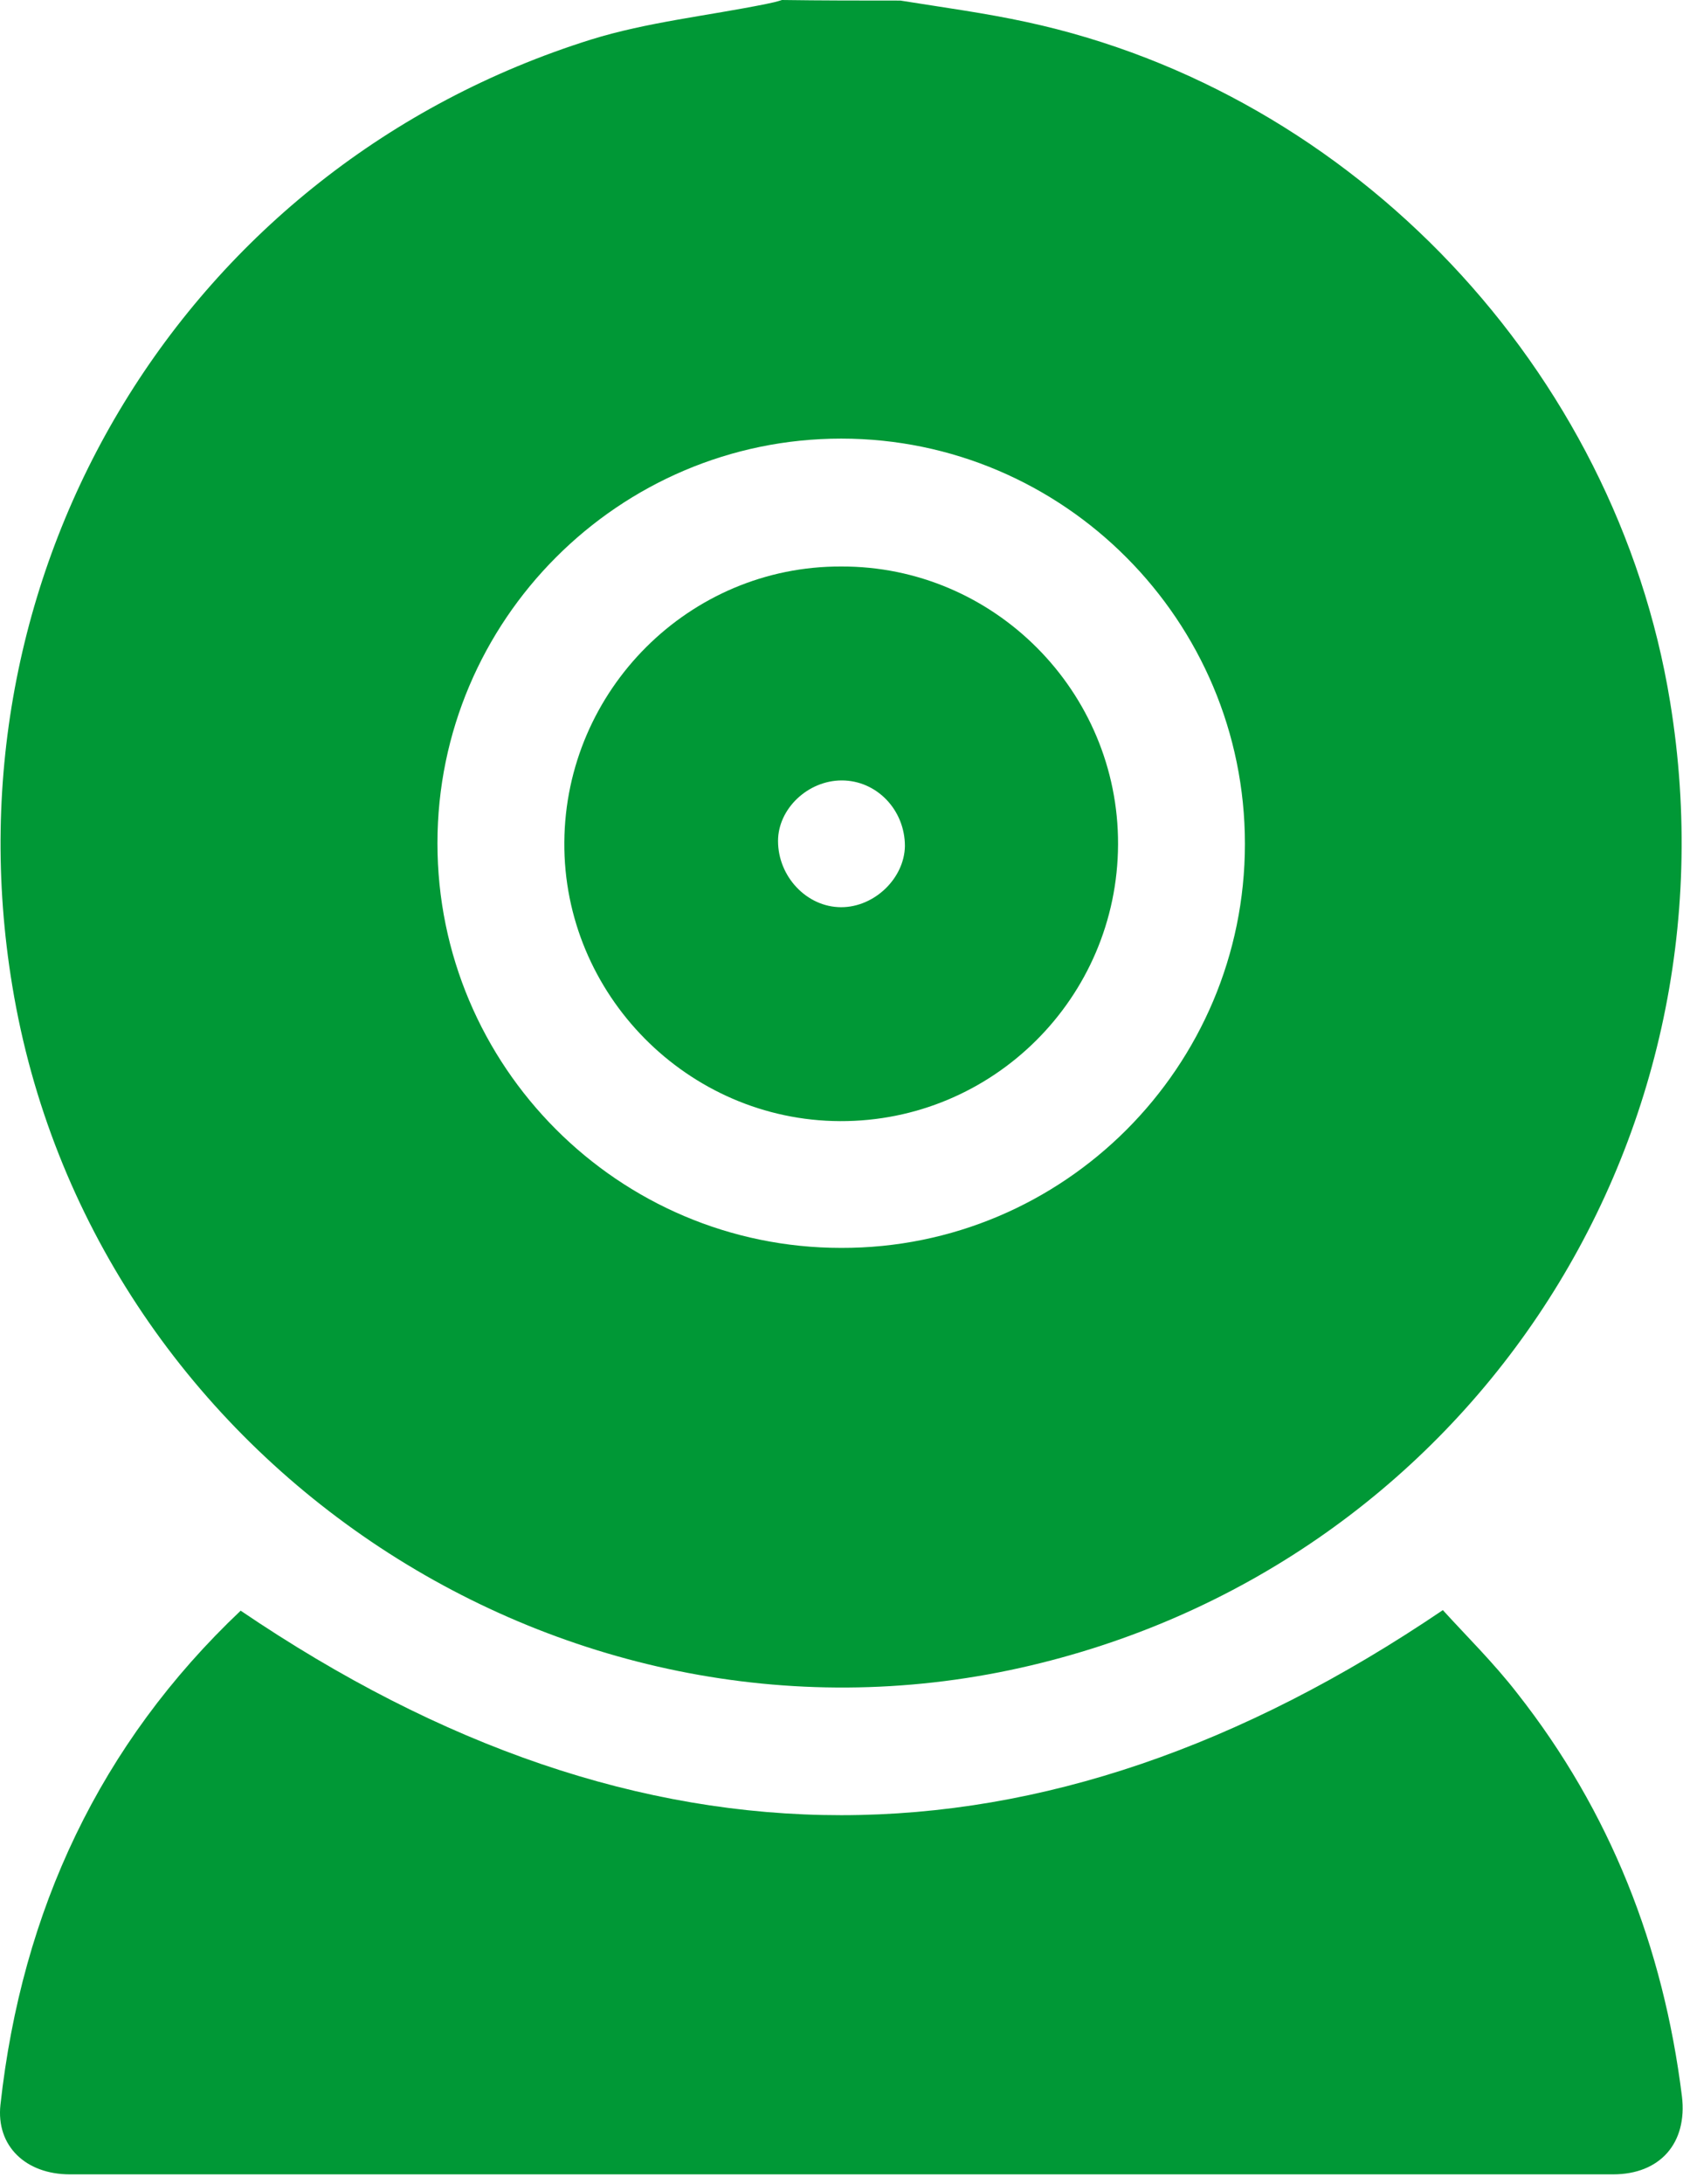<?xml version="1.0" encoding="UTF-8"?> <svg xmlns="http://www.w3.org/2000/svg" width="155" height="201" viewBox="0 0 155 201" fill="none"> <path d="M82.924 0.052C86.819 0.677 90.714 1.198 94.557 2.031C124.729 8.542 148.825 34.012 153.811 64.587C160.562 105.787 134.544 144.435 93.986 153.498C51.298 163.03 8.247 133.966 1.132 90.734C-5.256 52.138 17.179 15.313 54.414 3.646C59.607 2.031 65.163 1.458 70.564 0.365C71.084 0.26 71.551 0.156 72.019 0C75.654 0.052 79.289 0.052 82.924 0.052ZM114.654 77.661C114.654 57.139 97.984 40.367 77.471 40.367C57.01 40.367 40.288 57.087 40.288 77.609C40.288 98.131 56.958 114.85 77.471 114.85C97.984 114.902 114.654 98.183 114.654 77.661Z" fill="#009836"></path> <path d="M22.164 148.238C59.191 173.343 95.751 173.343 132.882 148.186C135.012 150.529 137.556 153.03 139.737 155.842C148.306 166.728 153.188 179.177 154.901 192.928C155.421 197.251 152.876 200.116 148.566 200.116C101.204 200.116 53.791 200.116 6.429 200.116C2.378 200.116 -0.374 197.511 0.041 193.709C2.015 175.791 9.233 160.478 22.164 148.238Z" fill="#009836"></path> <path d="M102.97 77.713C102.918 91.828 91.441 103.235 77.368 103.183C63.346 103.131 51.869 91.516 51.973 77.504C52.077 63.493 63.502 52.086 77.472 52.138C91.545 52.086 103.022 63.649 102.97 77.713ZM83.34 77.869C83.34 74.535 80.743 71.827 77.523 71.827C74.408 71.827 71.655 74.431 71.655 77.4C71.655 80.682 74.304 83.494 77.472 83.494C80.535 83.494 83.288 80.838 83.34 77.869Z" fill="#009836"></path> </svg> 